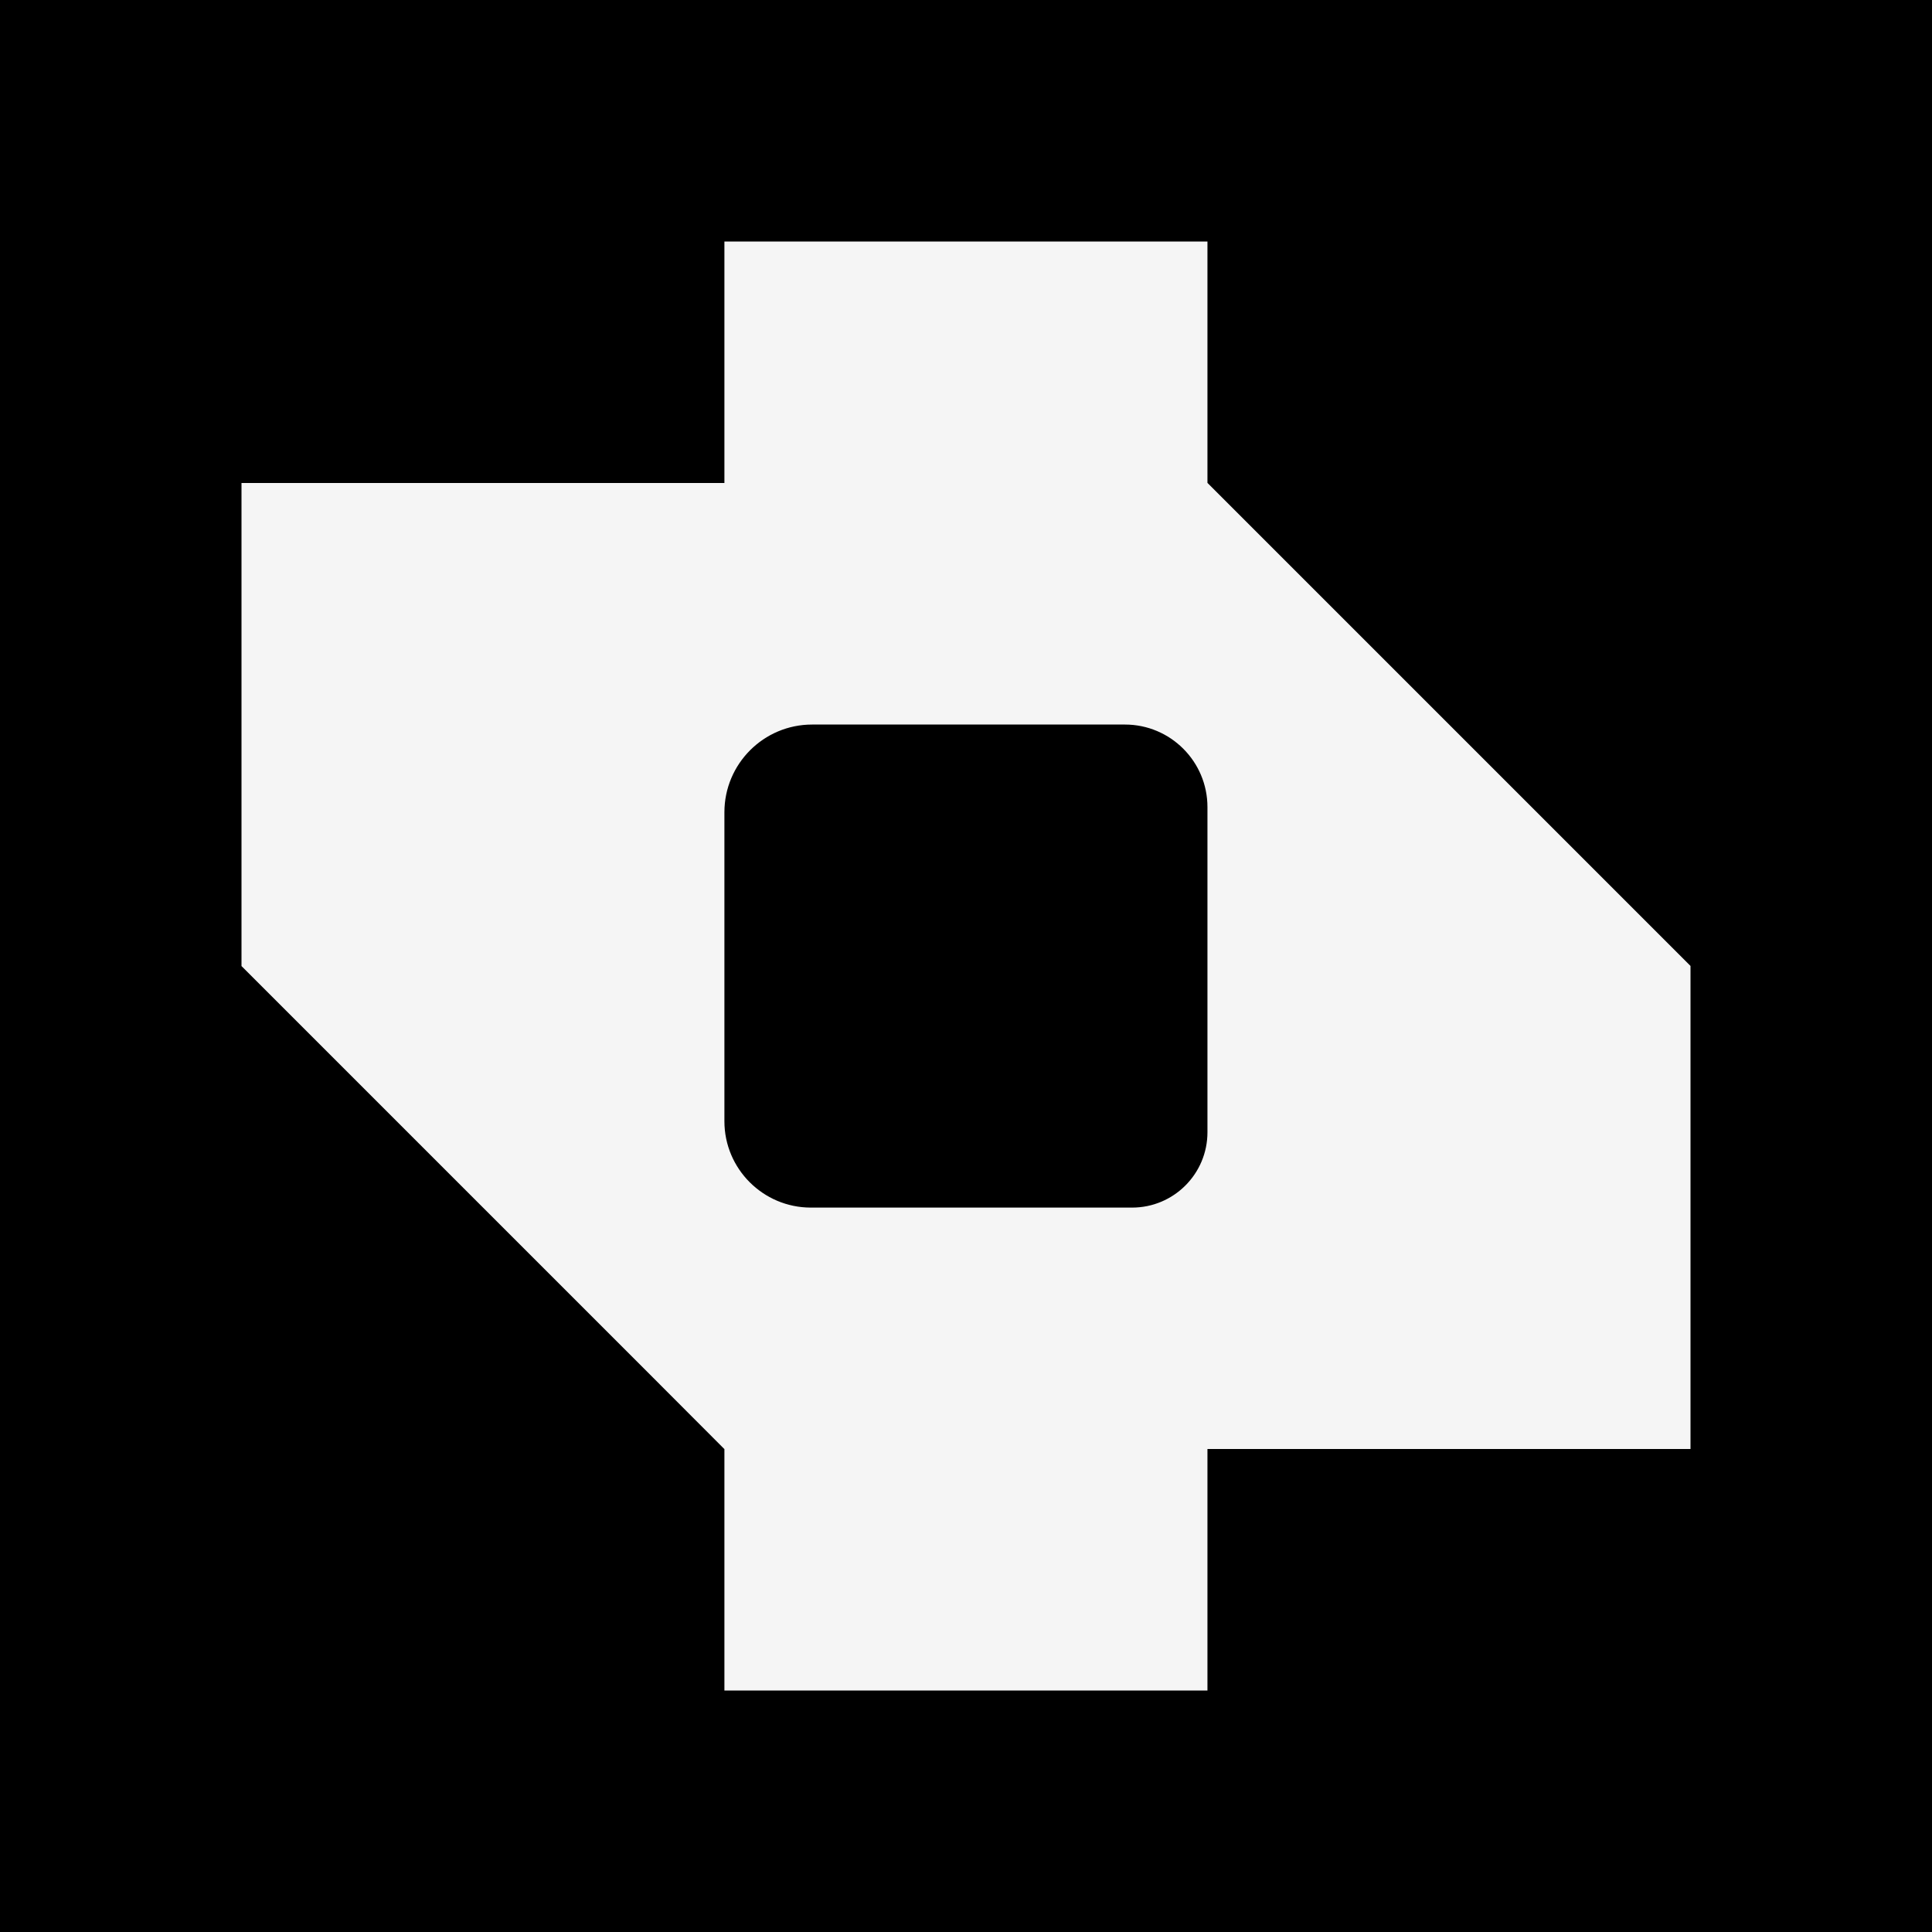 <svg width="400" height="400" viewBox="0 0 400 400" fill="none" xmlns="http://www.w3.org/2000/svg">
<rect width="400" height="400" fill="black"/>
<path d="M249.99 100.005V50H149.981V100.005H50V200.015L135.195 285.209L149.981 300.024V299.733V350H249.99V299.995H350V199.985L249.99 99.976V100.005ZM249.99 200.015V234.418C249.99 243.034 243.005 250.019 234.389 250.019H167.823C157.985 249.99 149.981 241.986 149.981 232.148V200.015V168.172C149.981 158.16 158.101 150.01 168.143 150.01H232.905C242.335 150.01 249.99 157.665 249.99 167.095V200.015Z" fill="#F5F5F5"/>
</svg>
